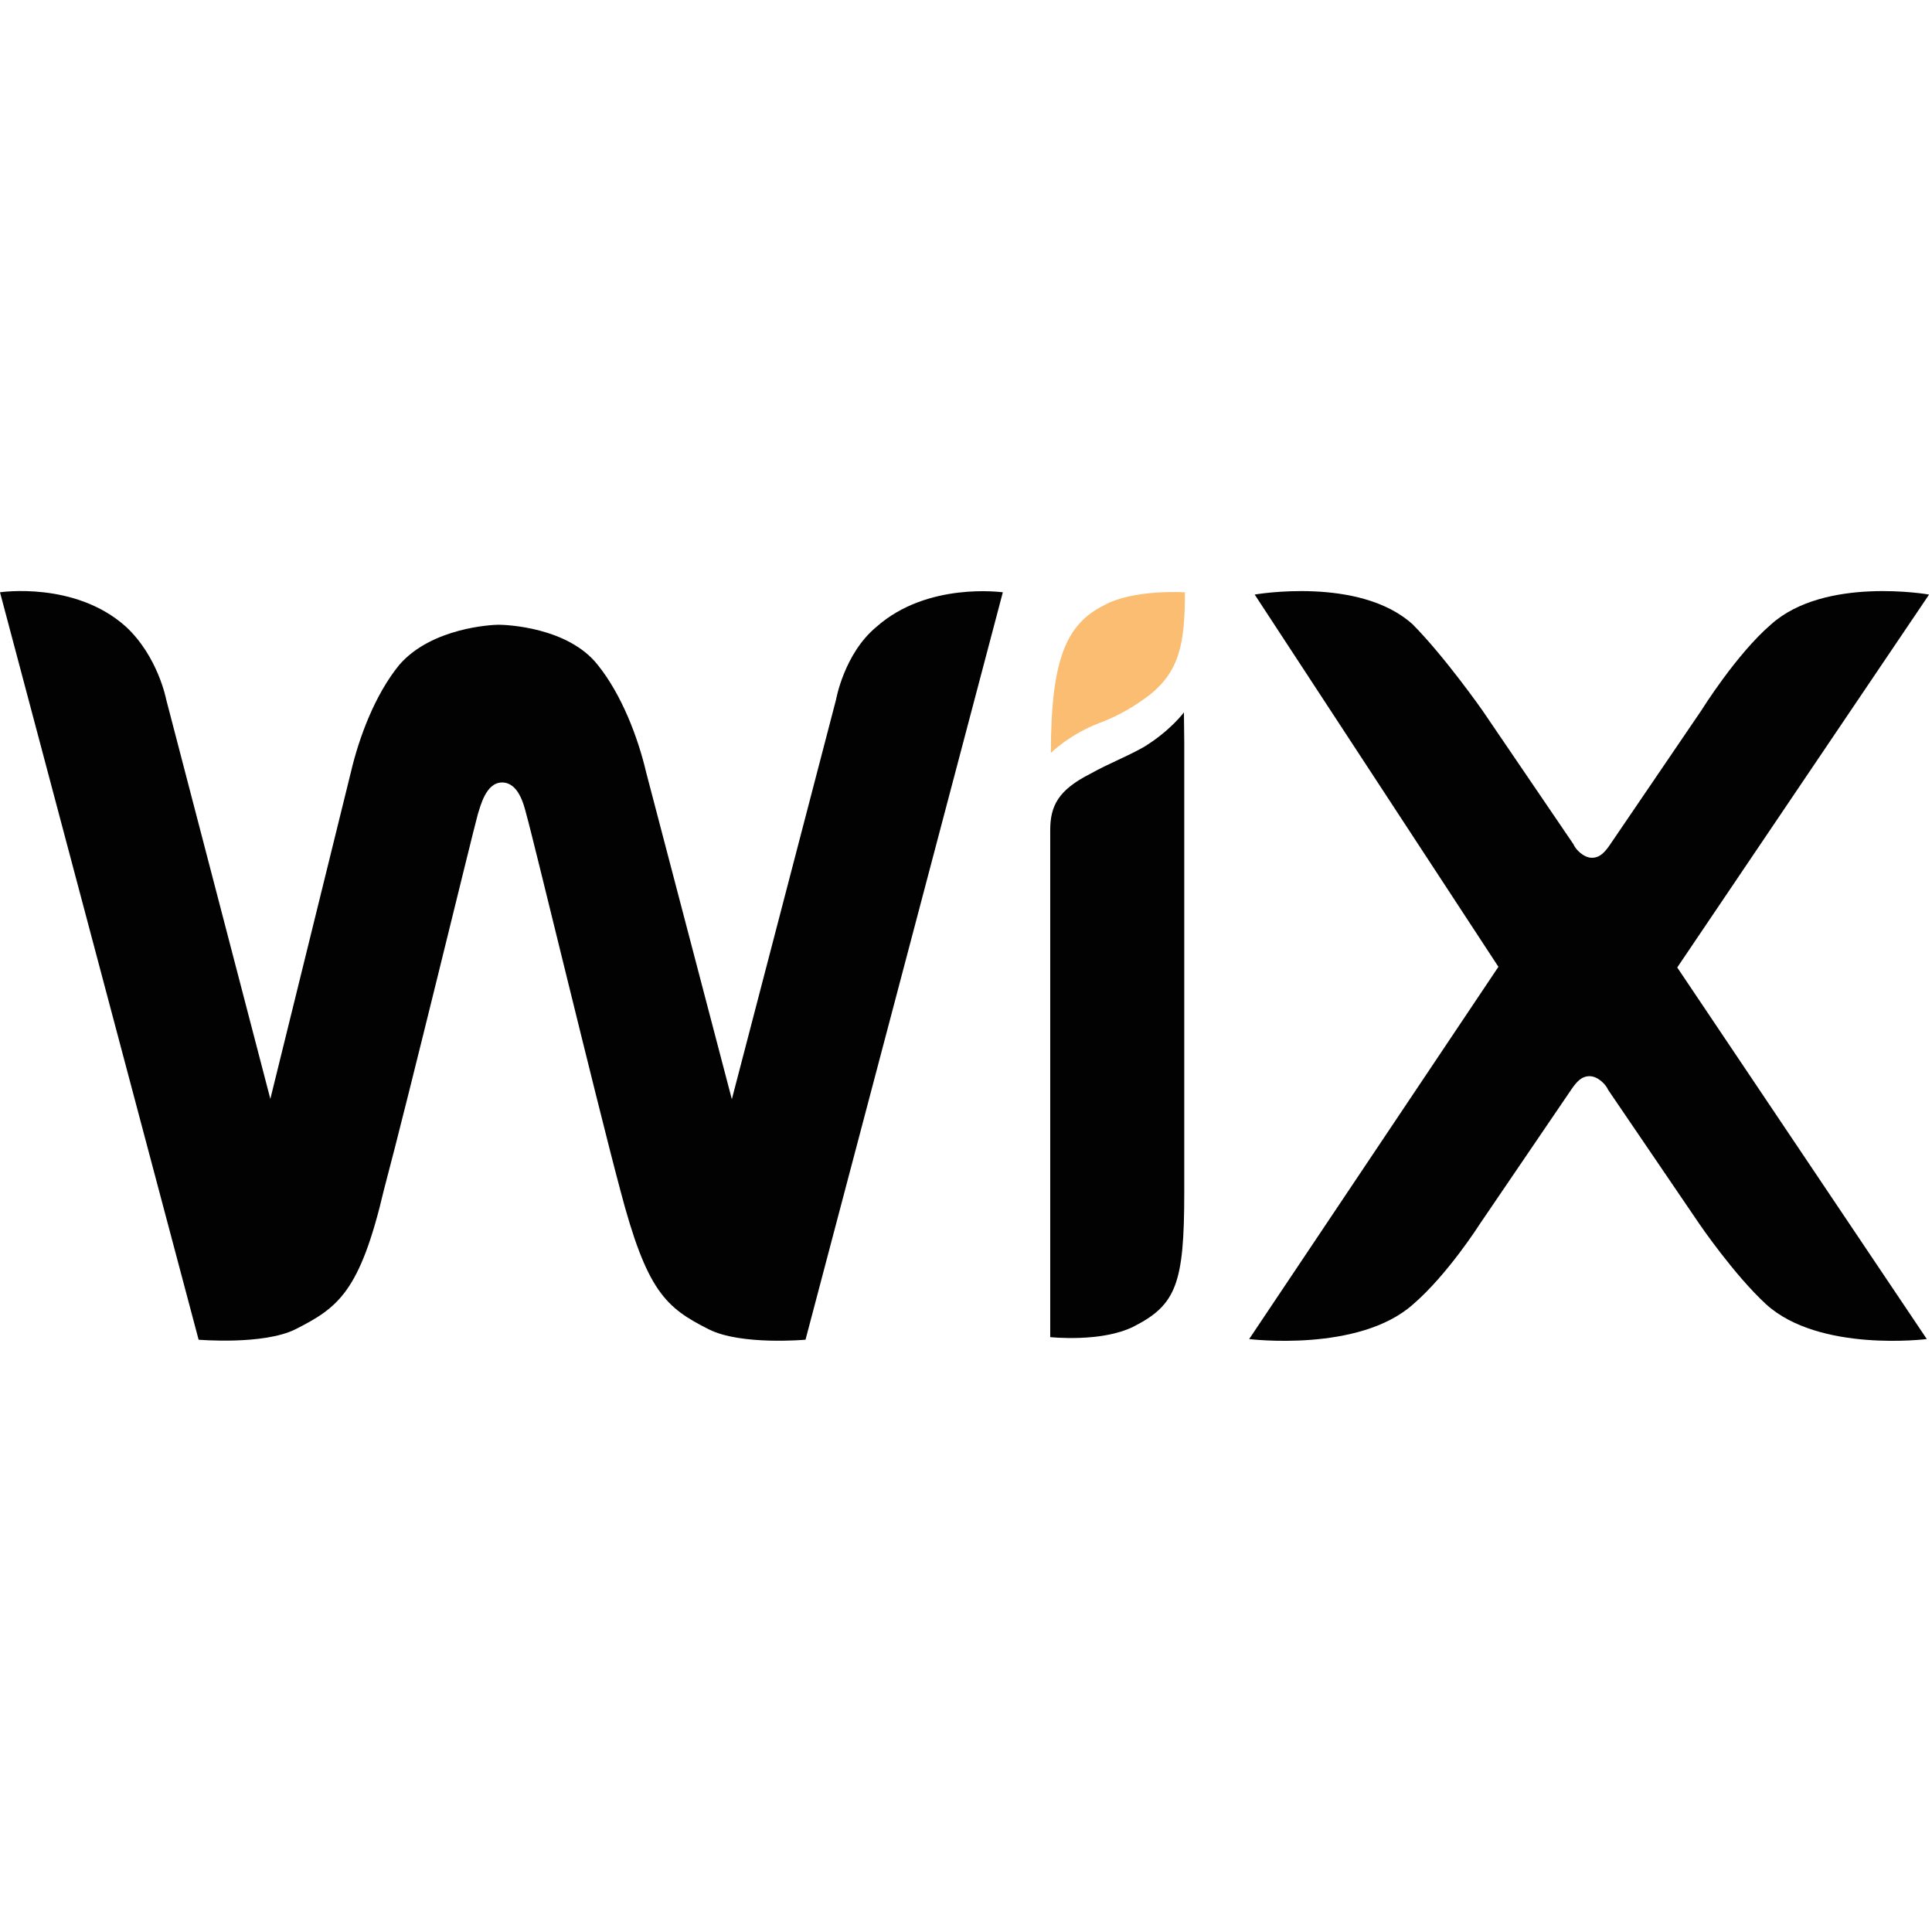 <?xml version="1.0" encoding="utf-8"?>
<!-- Generator: Adobe Illustrator 26.3.1, SVG Export Plug-In . SVG Version: 6.00 Build 0)  -->
<svg version="1.1" id="Calque_1" xmlns="http://www.w3.org/2000/svg" xmlns:xlink="http://www.w3.org/1999/xlink" x="0px" y="0px"
	 viewBox="0 0 595.3 595.3" style="enable-background:new 0 0 595.3 595.3;" xml:space="preserve">
<style type="text/css">
	.st0{fill:#FABD71;}
	.st1{fill:#020203;}
</style>
<path class="st0" d="M340.2,186.5c-11.5,5.7-16.4,16.4-16.4,45.5c0,0,5.7-5.7,14.9-9.2c6.7-2.5,11.5-5.7,14.9-8.2
	c9.9-7.5,11.5-16.4,11.5-32.1C364.8,182.5,349.2,181.5,340.2,186.5z"/>
<path class="st1" d="M270,193.2c-9.9,8.2-12.4,22.4-12.4,22.4l-32.1,123.1l-26.4-100.7c-2.5-10.7-7.5-23.9-14.9-33.1
	c-9.2-11.7-28.3-12.4-30.6-12.4c-1.7,0-20.6,0.8-30.6,12.4c-7.5,9.2-12.4,22.4-14.9,33.1L83.3,338.6L51.2,215.5
	c0,0-2.5-13.2-12.4-22.4C23.1,179,0,182.5,0,182.5l61.2,230.3c0,0,19.9,1.7,29.8-3.2c13.2-6.7,19.9-11.5,27.3-43
	c7.5-28.1,27.3-109.9,28.9-115.6c0.8-2.5,2.5-9.9,7.5-9.9s6.7,6.7,7.5,9.9c1.7,5.7,21.4,87.5,28.9,115.6c8.2,31.3,14,36.3,27.3,43
	c9.9,5,29.8,3.2,29.8,3.2l60.8-230.3C308.8,182.5,285.7,179.2,270,193.2z"/>
<path class="st1" d="M364.8,219.5c0,0-4.2,5.7-12.4,10.7c-5.7,3.2-10.7,5-16.4,8.2c-9.9,5-12.4,9.9-12.4,17.4v2.5v12.4l0,0v2.5V412
	c0,0,15.7,1.7,25.6-3.2c13.2-6.7,15.7-13.2,15.7-41.3V228.7l0,0L364.8,219.5L364.8,219.5z"/>
<path class="st1" d="M516.8,298.1l77.6-114.9c0,0-32.1-5.7-48.7,9.2c-10.7,9.2-21.4,26.4-21.4,26.4l-28.1,41.3
	c-1.7,2.5-3.2,4.2-5.7,4.2s-5-2.5-5.7-4.2l-28.1-41.3c0,0-11.5-16.4-21.4-26.4c-16.4-14.9-48.7-9.2-48.7-9.2l75.1,114.7l-76.8,114.7
	c0,0,33.8,4.2,50.5-10.7c10.7-9.2,20.6-24.8,20.6-24.8l28.1-41.3c1.7-2.5,3.2-4.2,5.7-4.2c2.5,0,5,2.5,5.7,4.2l28.1,41.3
	c0,0,10.7,15.7,20.6,24.8c16.4,14.9,49.5,10.7,49.5,10.7L516.8,298.1z"/>
</svg>

